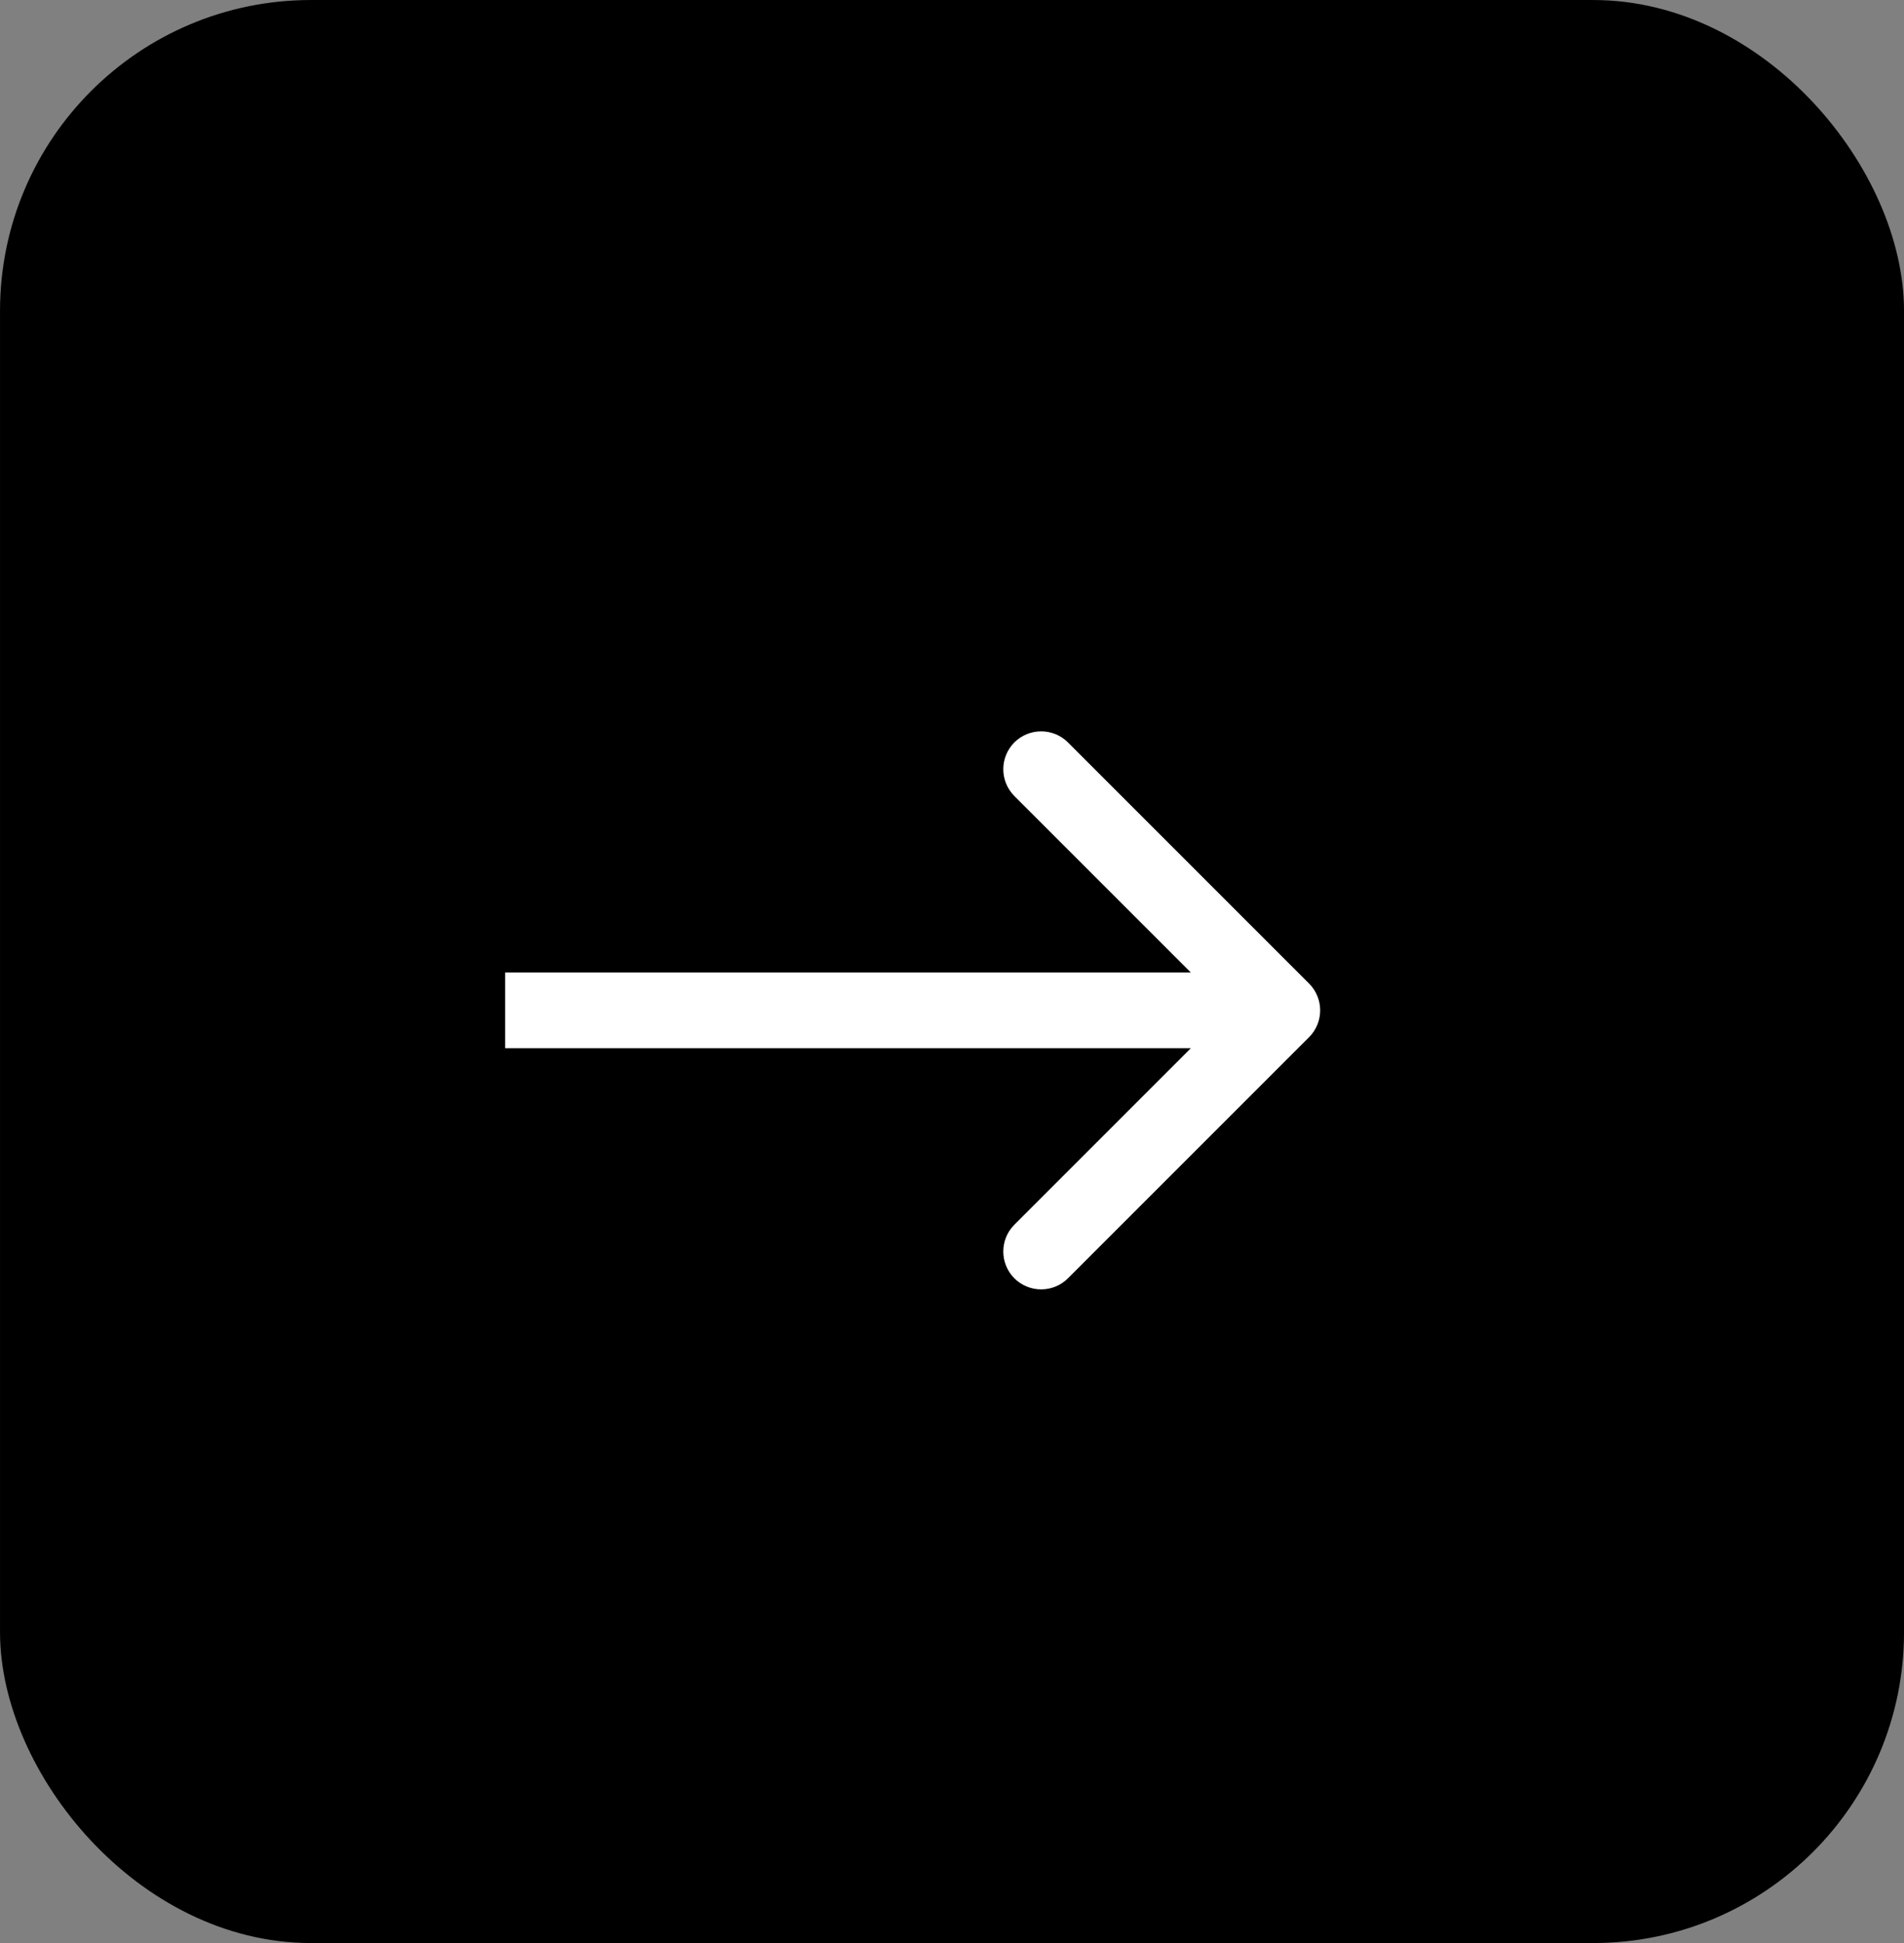 <?xml version="1.0" encoding="UTF-8"?> <svg xmlns="http://www.w3.org/2000/svg" width="49" height="50" viewBox="0 0 49 50" fill="none"><rect x="0" y="0" width="49" height="50" fill="#808080" stroke="none"/><rect x="0.609" y="0.609" width="47.783" height="48.783" rx="7.391" fill="black" stroke="black" stroke-width="1.217"></rect><path d="M33.69 25.311C34.07 25.691 34.07 26.309 33.69 26.689L27.484 32.895C27.104 33.275 26.486 33.275 26.105 32.895C25.725 32.514 25.725 31.896 26.105 31.516L31.621 26L26.105 20.484C25.725 20.104 25.725 19.486 26.105 19.105C26.486 18.725 27.104 18.725 27.484 19.105L33.69 25.311ZM13 26V25.025H33V26V26.975H13V26Z" fill="white"></path></svg> 